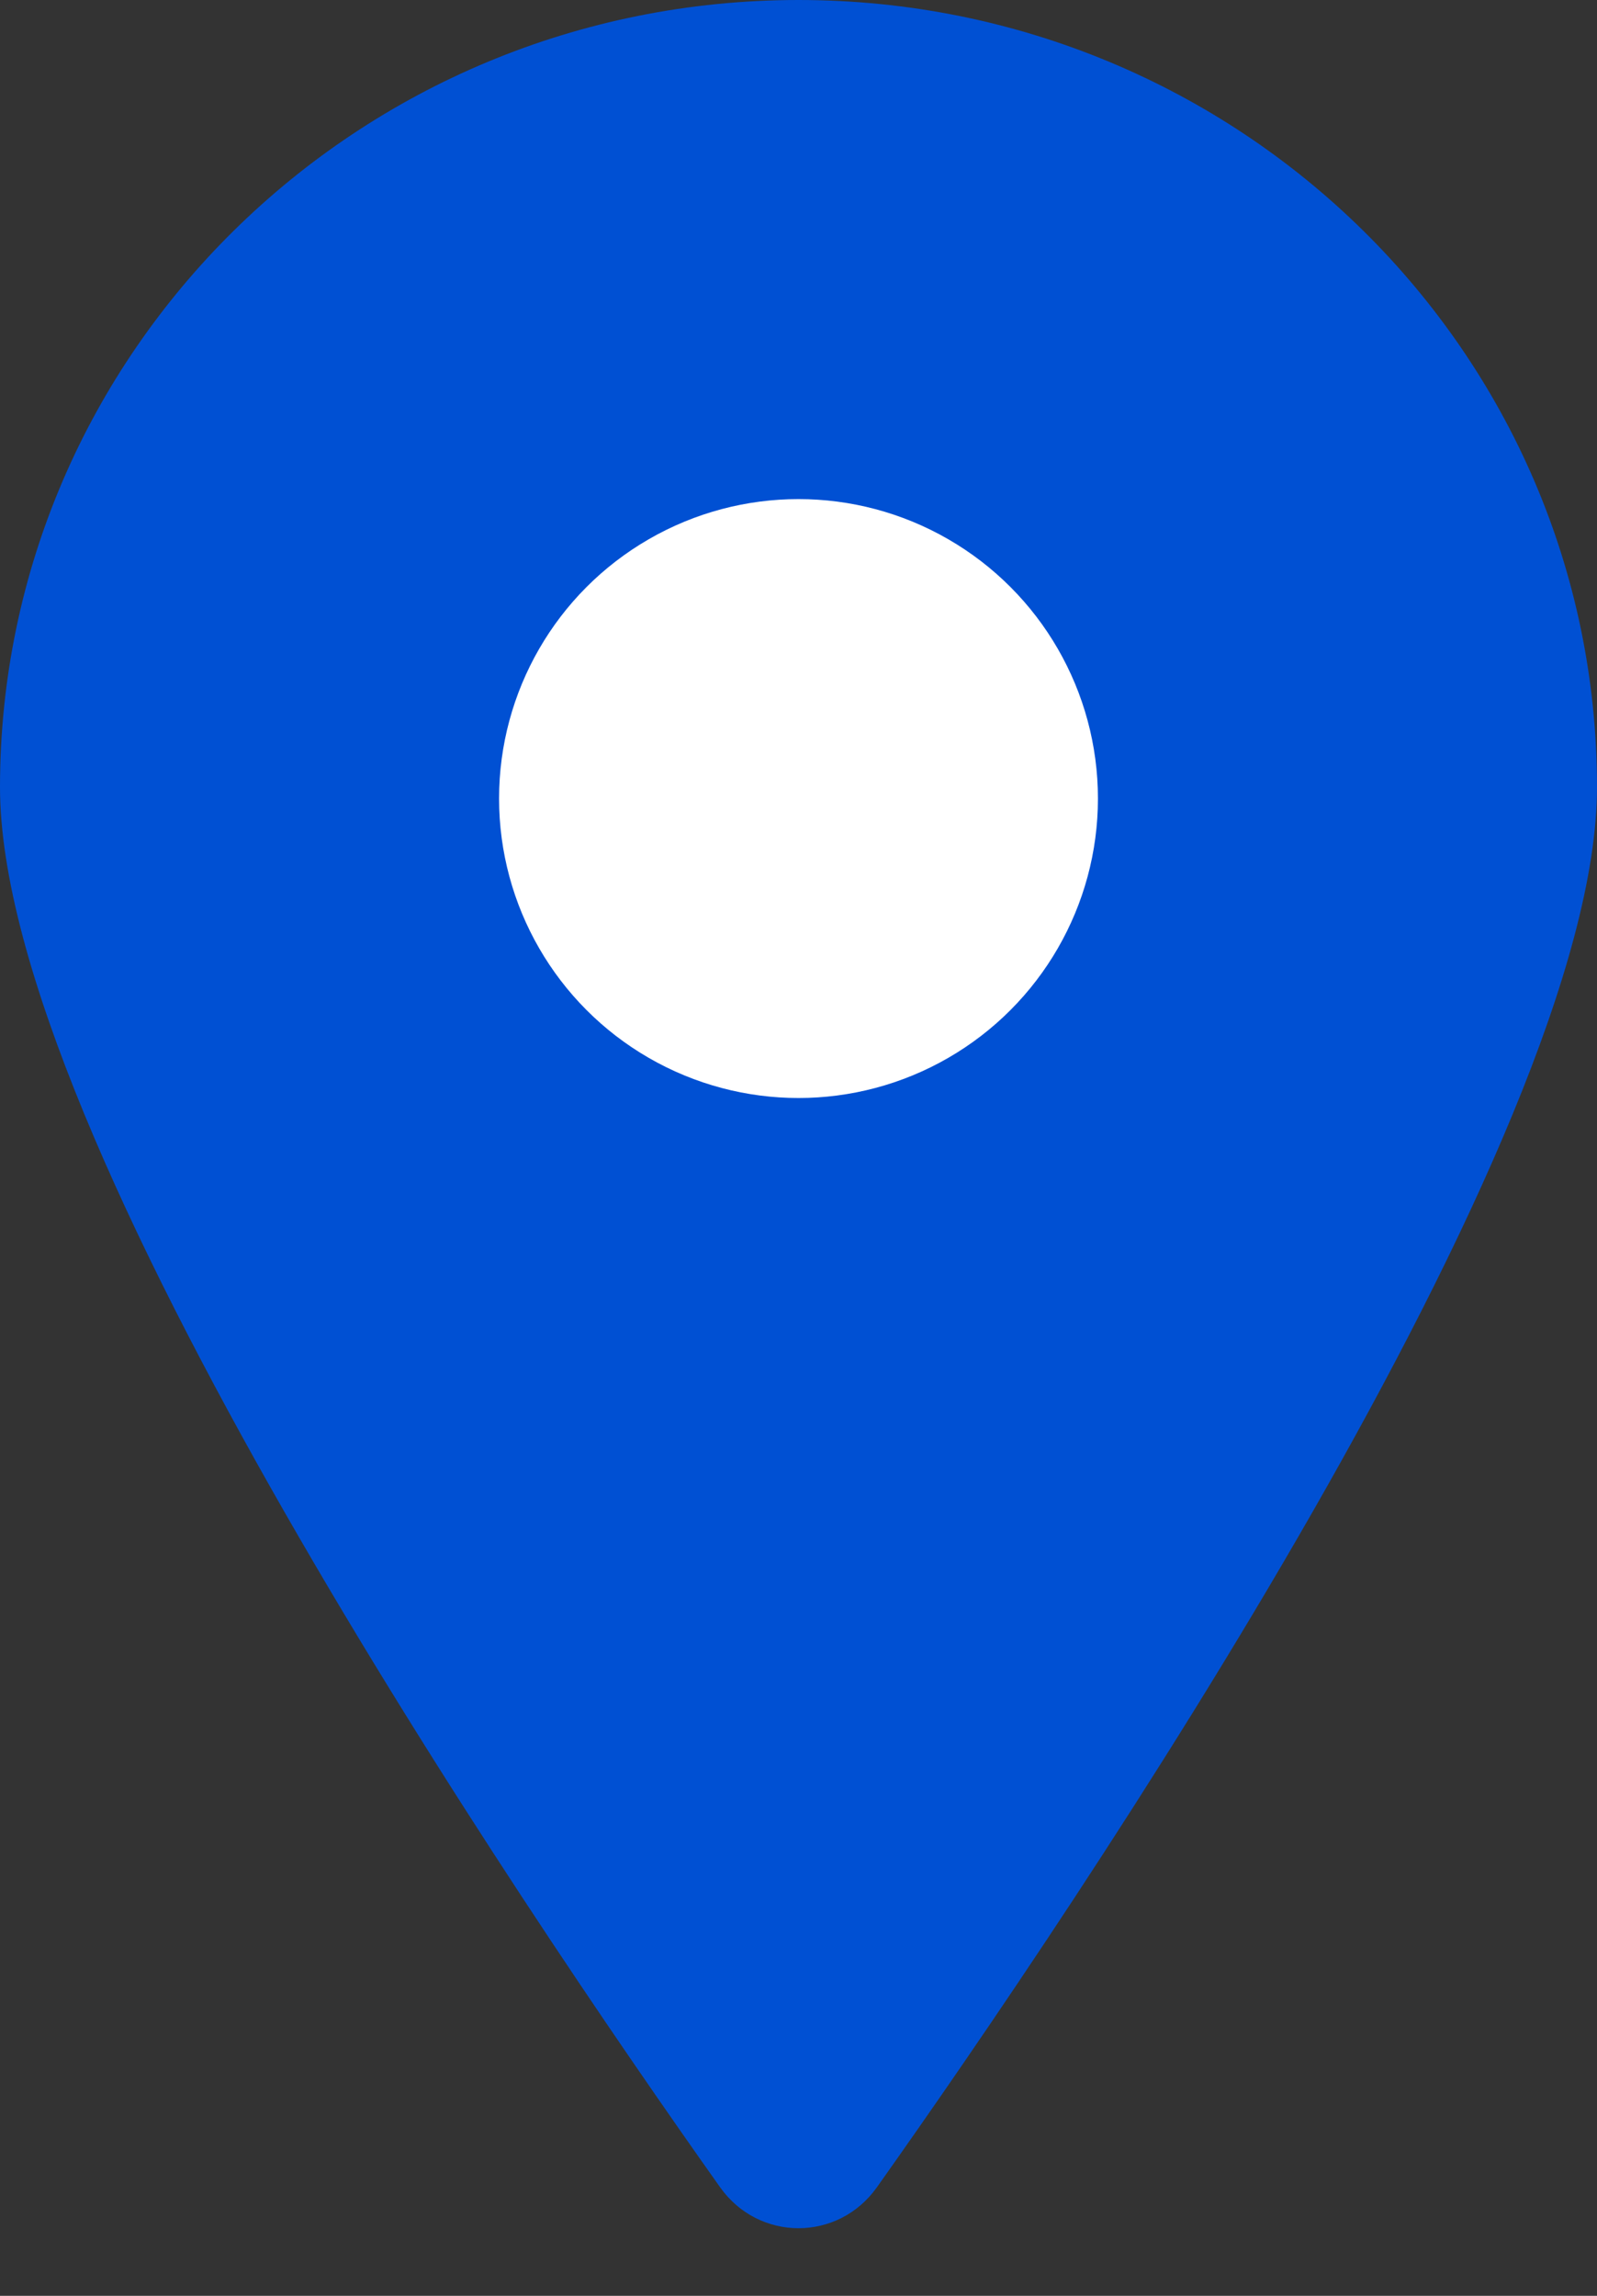 <svg width="16" height="23" viewBox="0 0 16 23" fill="none" xmlns="http://www.w3.org/2000/svg">
    <rect x="0" y="0" width="16" height="23" fill="#333333" stroke="none"/>
    <path
        d="M16 7.886C16 11.397 10.8 19.071 8.785 21.913C8.397 22.459 7.603 22.459 7.215 21.913C5.2 19.071 0 11.397 0 7.886C0 3.531 3.582 0 8 0C12.418 0 16 3.531 16 7.886Z"
        fill="#0050D3" />
    <circle cx="8" cy="8" r="3" fill="white" />
</svg>